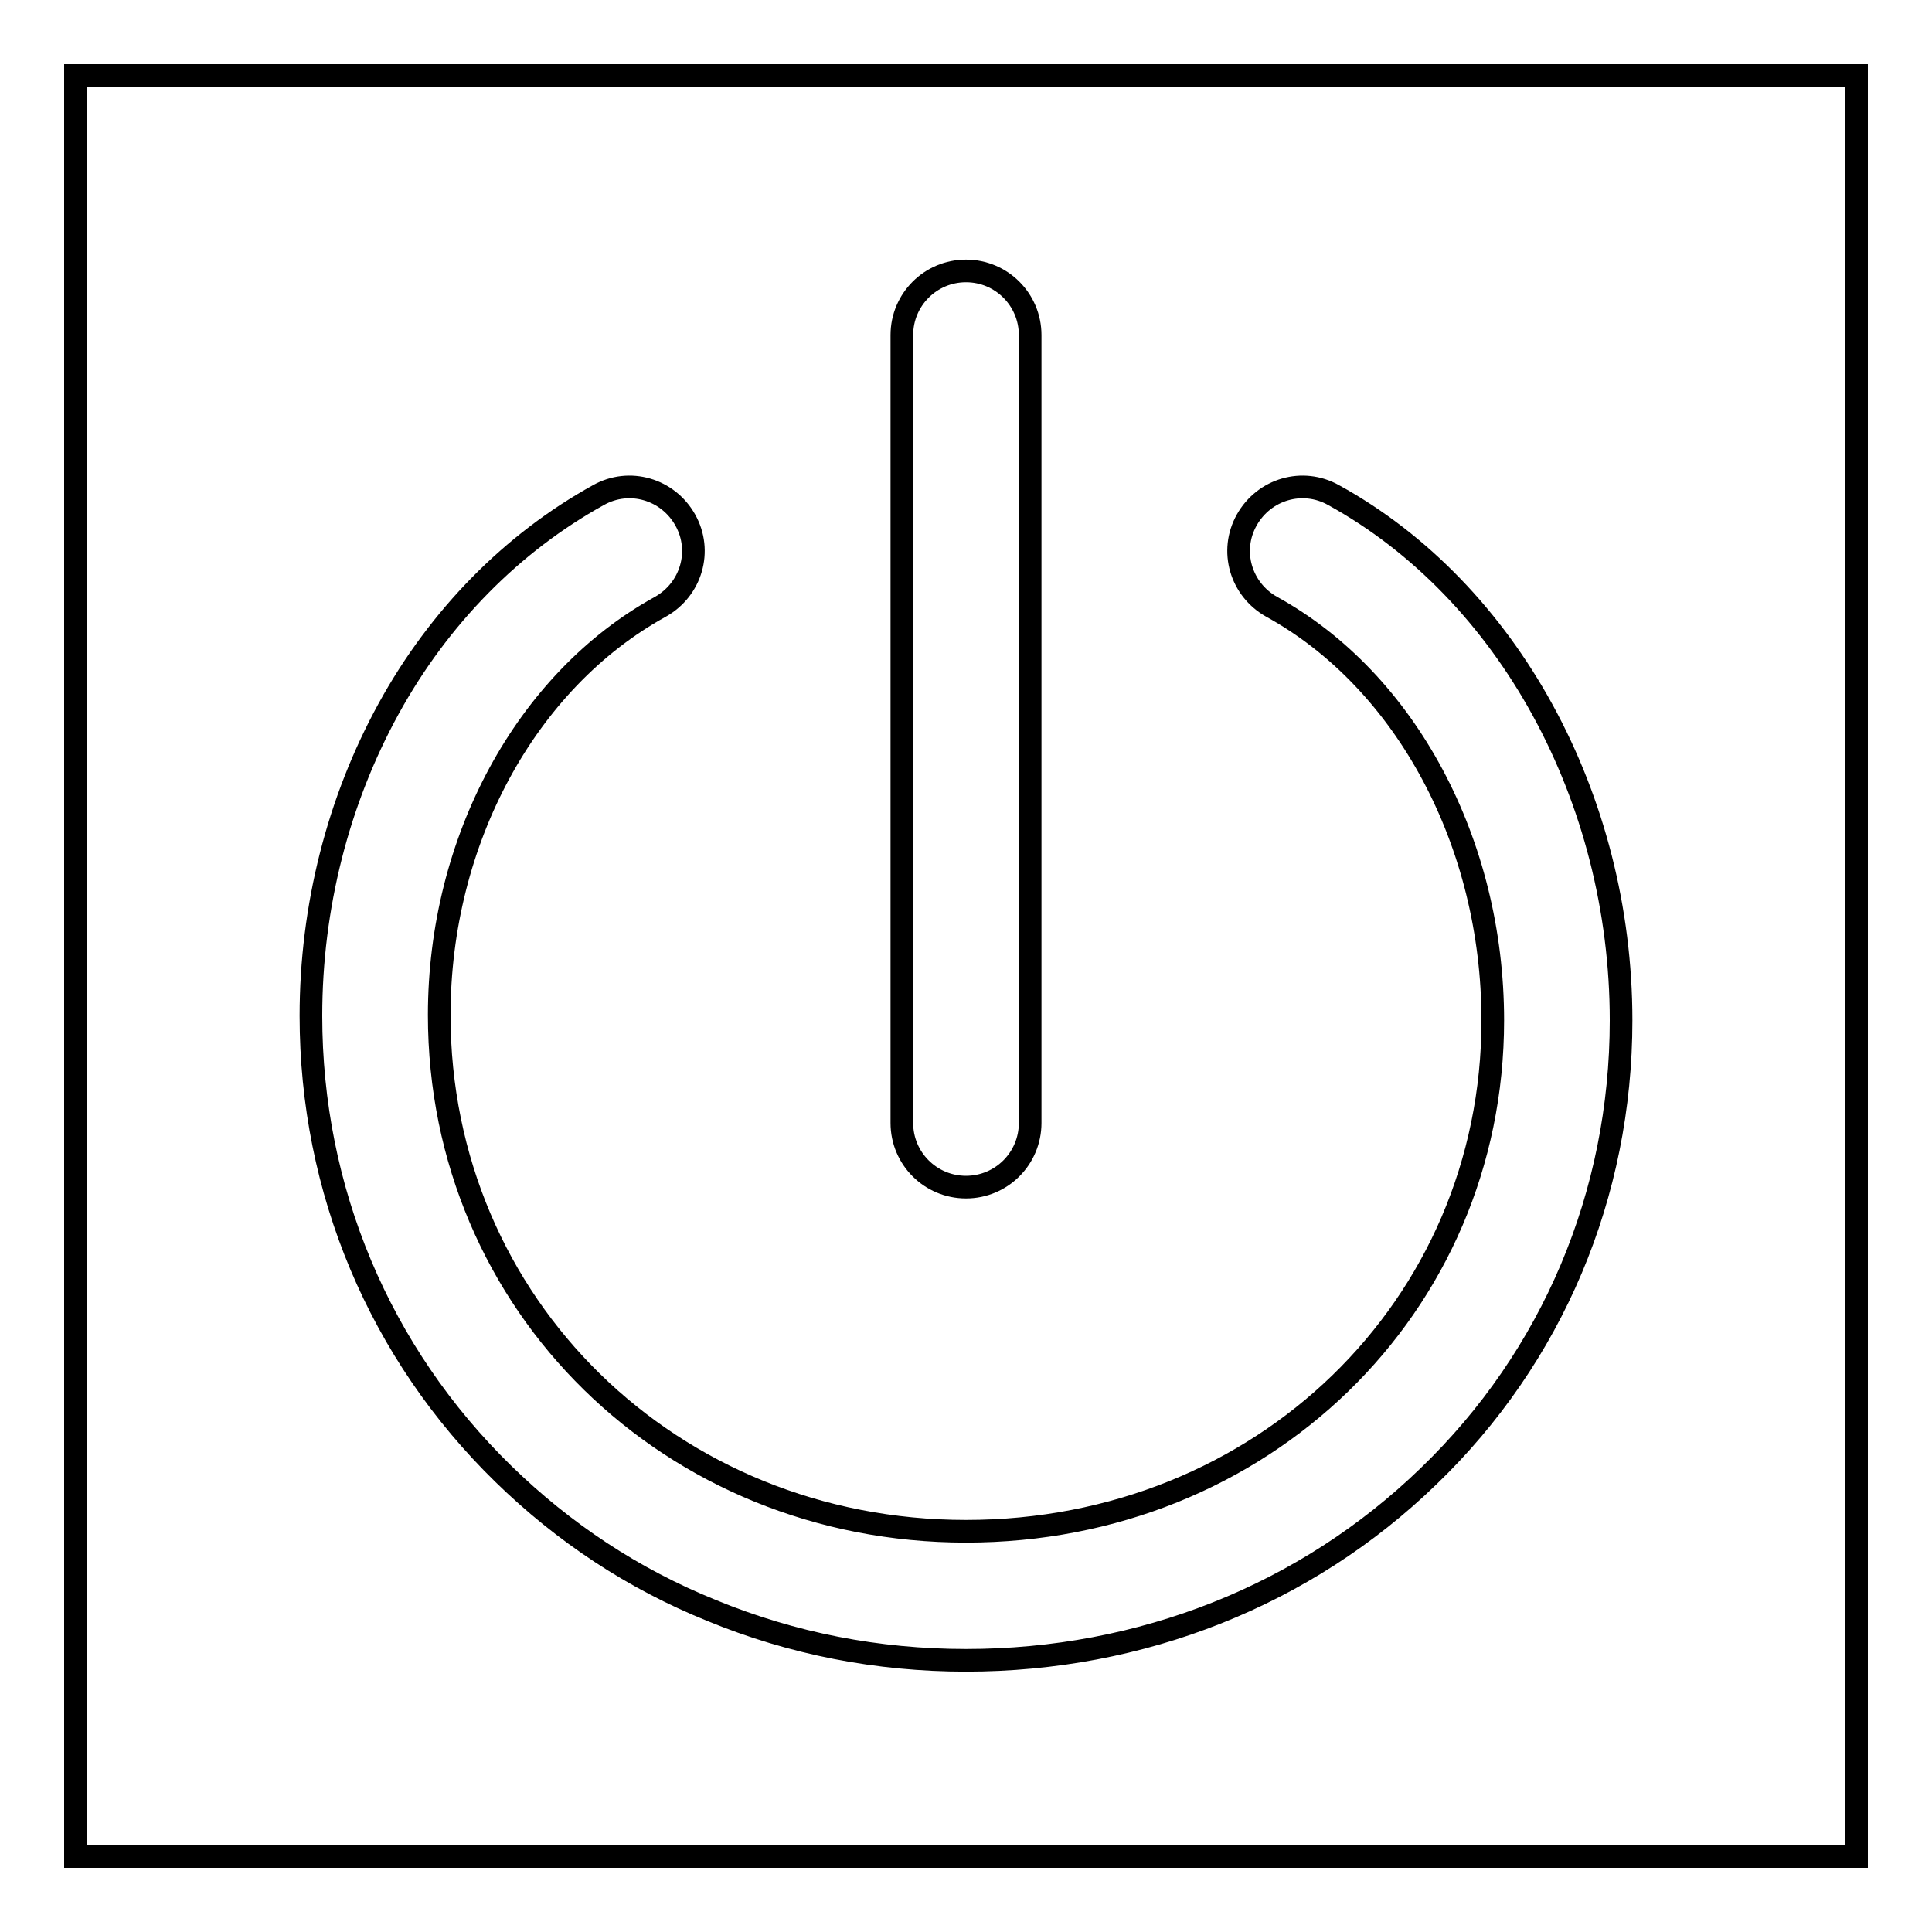 <?xml version="1.0" encoding="utf-8"?>
<!-- Svg Vector Icons : http://www.onlinewebfonts.com/icon -->
<!DOCTYPE svg PUBLIC "-//W3C//DTD SVG 1.1//EN" "http://www.w3.org/Graphics/SVG/1.1/DTD/svg11.dtd">
<svg version="1.1" xmlns="http://www.w3.org/2000/svg" xmlns:xlink="http://www.w3.org/1999/xlink" x="0px" y="0px" viewBox="0 0 256 256" enable-background="new 0 0 256 256" xml:space="preserve">
<g><g><path stroke-width="3" fill-opacity="0" stroke="#000000"  d="M10,10h236v236H10V10L10,10z"/><path stroke-width="3" fill-opacity="0" stroke="#000000"  d="M128,220c-11.7,0-23-2.2-33.7-6.6c-10.4-4.2-19.6-10.3-27.6-18.1c-16.4-16-25.5-37.6-25.5-60.7c0-14.4,3.6-28.5,10.3-40.7c6.7-12.2,16.4-22,27.8-28.3c4.1-2.3,9.2-0.8,11.5,3.3c2.3,4.1,0.8,9.2-3.3,11.5c-17.8,9.8-29.3,31-29.3,54.1c0,38.4,30.7,68.4,69.8,68.4c39.2,0,69.8-29.7,69.8-67.7c0-23.5-11.5-45-29.3-54.8c-4.1-2.3-5.6-7.4-3.3-11.5c2.3-4.1,7.4-5.6,11.5-3.3c23.1,12.7,38.1,40.1,38.1,69.6c0,23.1-9.1,44.6-25.5,60.4C173,211.4,151.2,220,128,220z"/><path stroke-width="3" fill-opacity="0" stroke="#000000"  d="M128,157.3c-4.7,0-8.5-3.8-8.5-8.5V44.4c0-4.7,3.8-8.5,8.5-8.5c4.7,0,8.5,3.8,8.5,8.5v104.4C136.5,153.5,132.7,157.3,128,157.3z"/></g></g>
</svg>